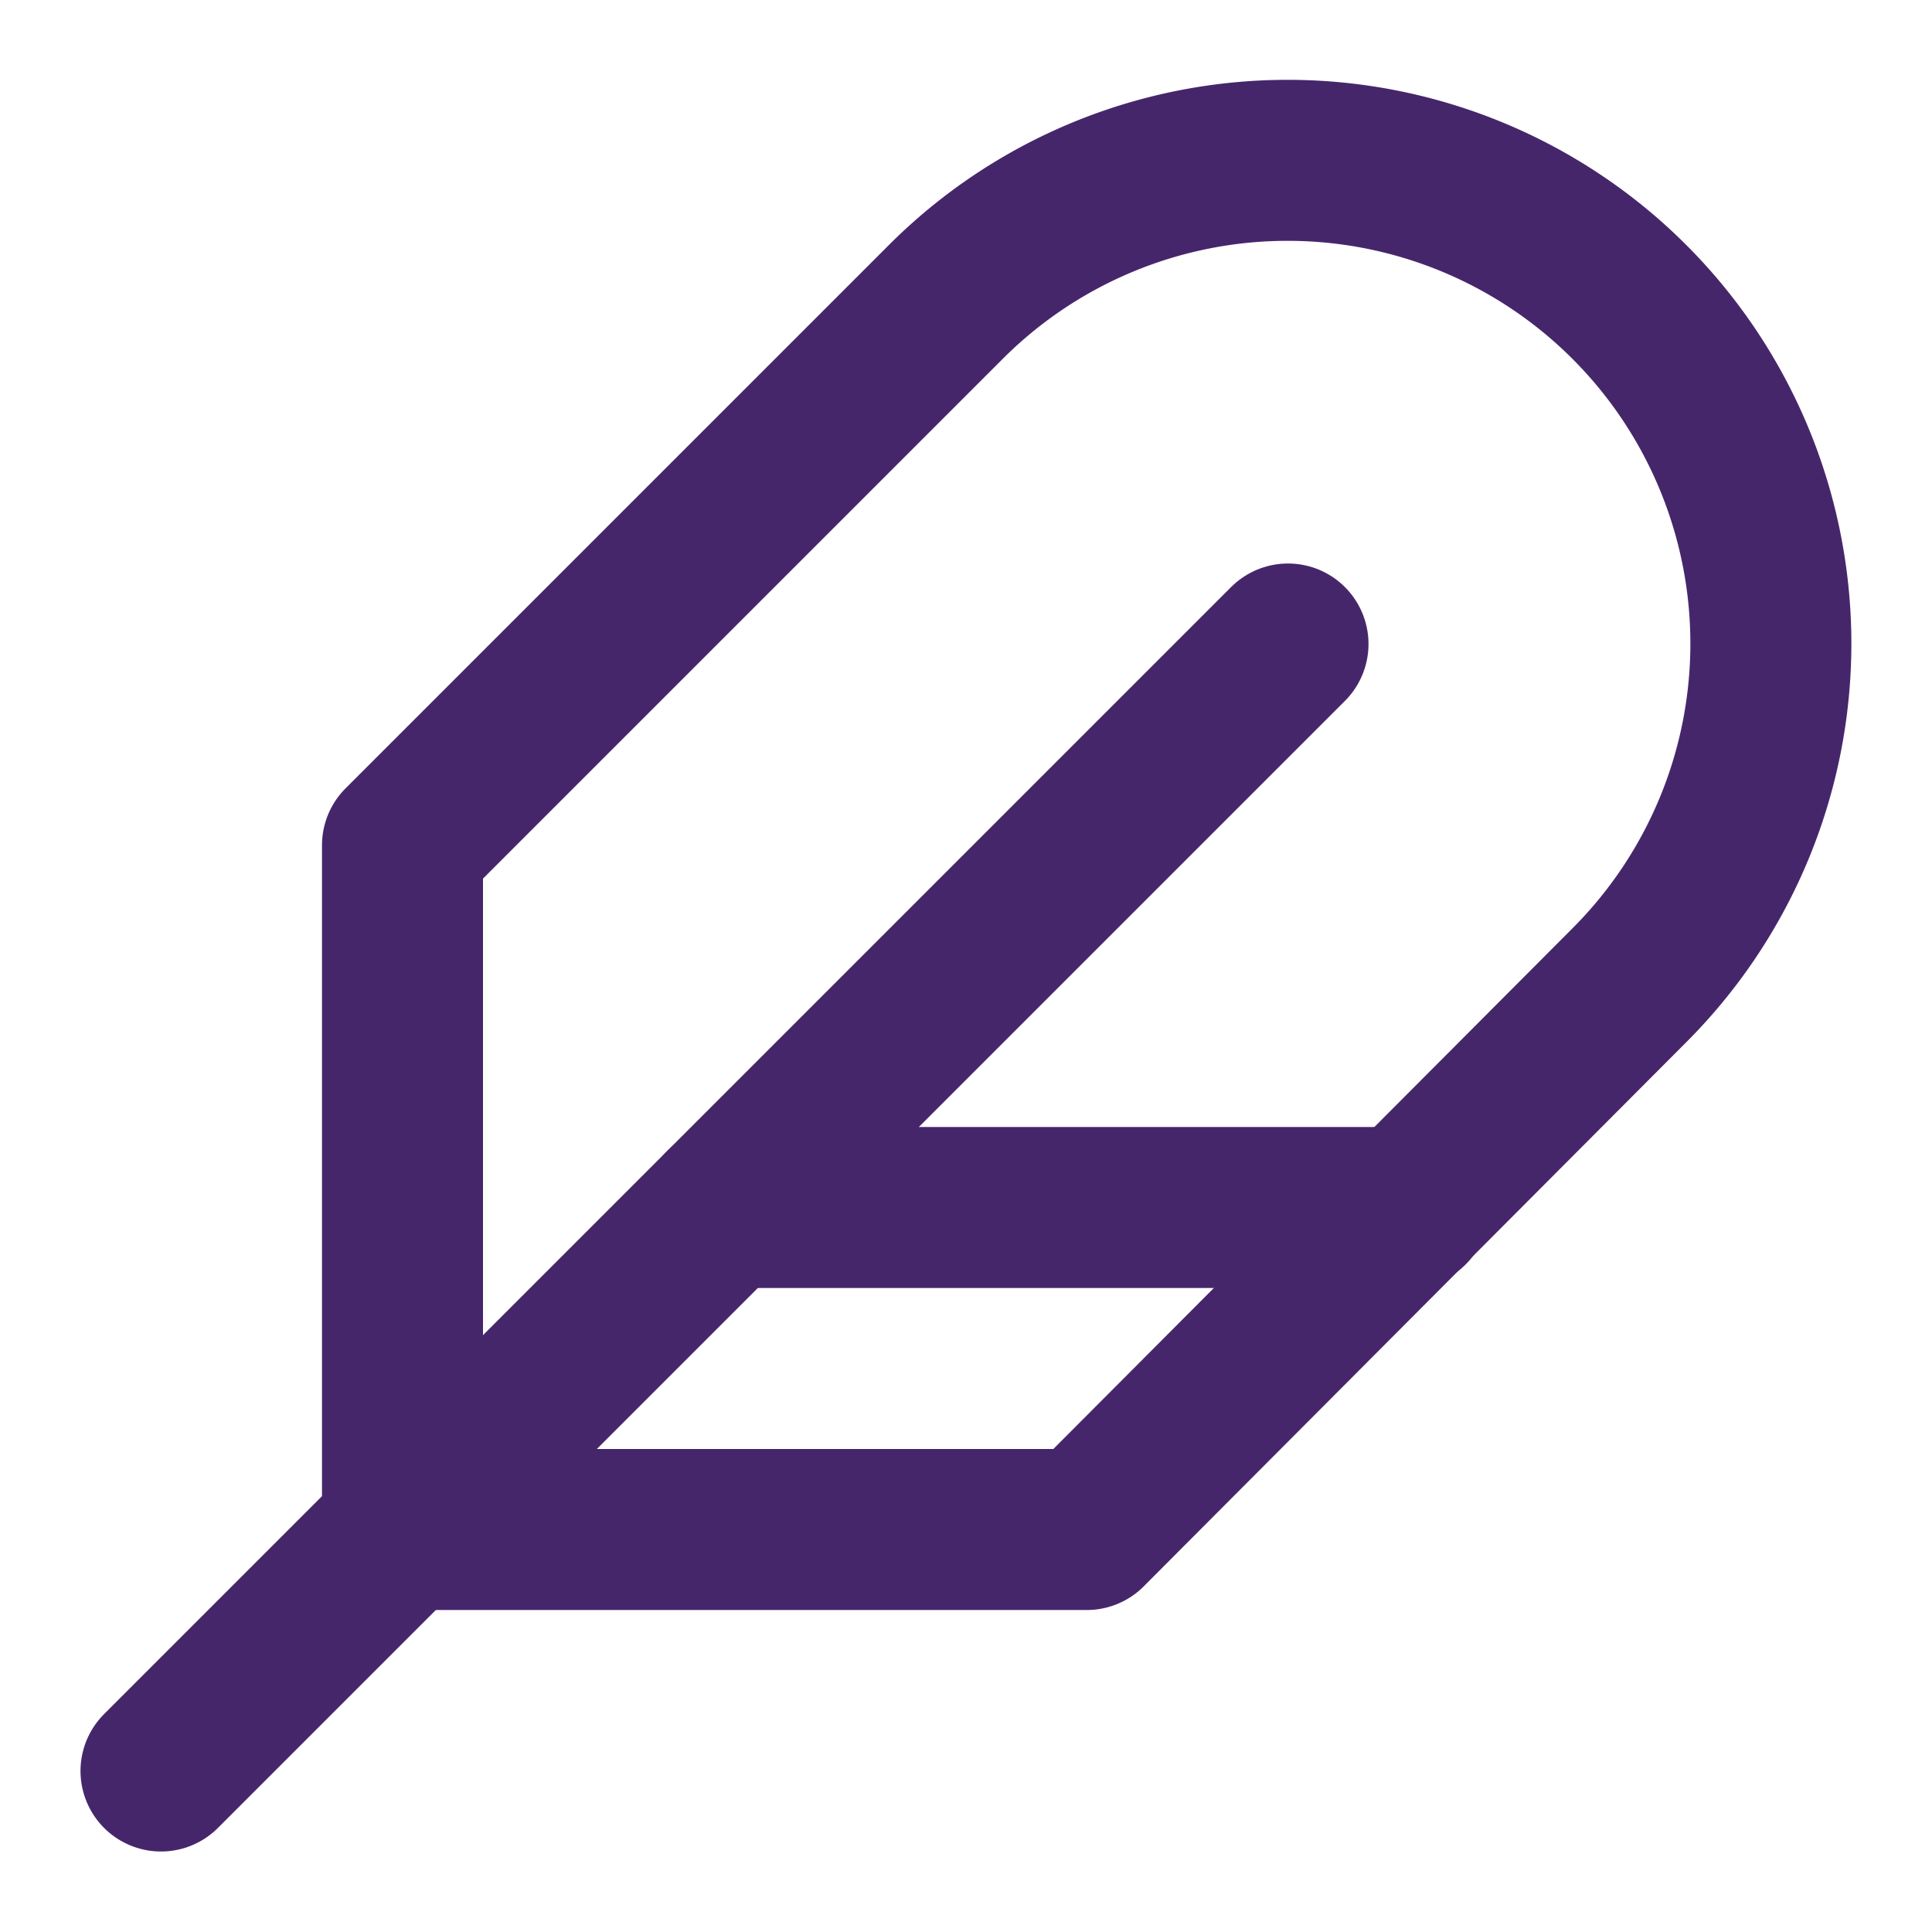 <svg class="feather feather-feather" stroke-linejoin="round" stroke-linecap="round" stroke-width="2" stroke="#46266b" fill="none" viewBox="0 0 24 24" height="24" width="24" xmlns="http://www.w3.org/2000/svg"><path d="M20.24 12.24a6 6 0 0 0-8.49-8.49L5 10.5V19h8.5z"></path><line y2="22" x2="2" y1="8" x1="16"></line><line y2="15" x2="9" y1="15" x1="17.5"></line></svg>